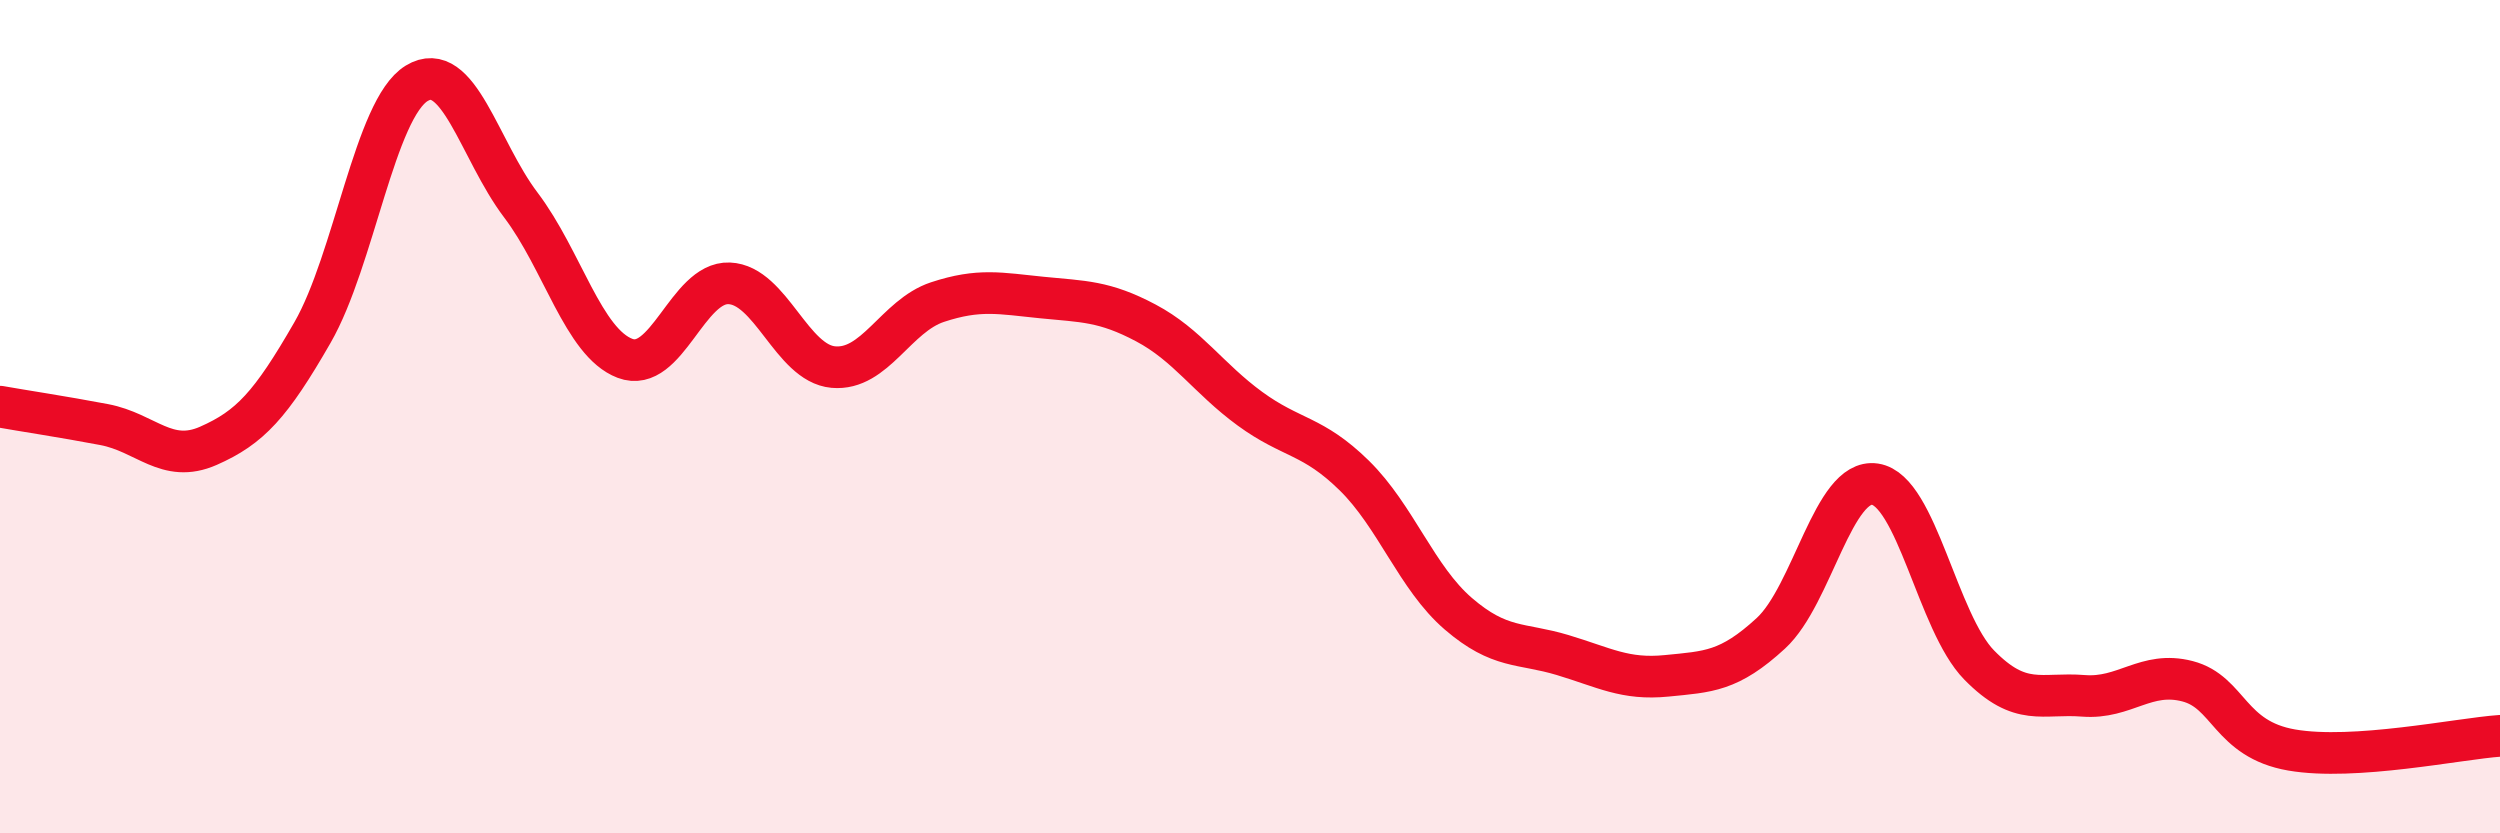 
    <svg width="60" height="20" viewBox="0 0 60 20" xmlns="http://www.w3.org/2000/svg">
      <path
        d="M 0,9.76 C 0.5,9.85 1.5,10 2.5,10.19 C 3.5,10.38 4,11.14 5,10.7 C 6,10.26 6.5,9.72 7.5,7.98 C 8.5,6.24 9,2.61 10,2 C 11,1.39 11.5,3.6 12.5,4.92 C 13.5,6.24 14,8.22 15,8.6 C 16,8.98 16.5,6.76 17.5,6.8 C 18.5,6.84 19,8.72 20,8.81 C 21,8.9 21.5,7.58 22.5,7.25 C 23.5,6.92 24,7.04 25,7.14 C 26,7.24 26.5,7.22 27.5,7.75 C 28.5,8.28 29,9.08 30,9.81 C 31,10.54 31.5,10.43 32.5,11.41 C 33.5,12.39 34,13.87 35,14.73 C 36,15.59 36.5,15.42 37.5,15.72 C 38.5,16.02 39,16.32 40,16.22 C 41,16.12 41.5,16.12 42.5,15.2 C 43.5,14.28 44,11.47 45,11.62 C 46,11.77 46.5,14.94 47.5,15.96 C 48.5,16.98 49,16.62 50,16.7 C 51,16.78 51.5,16.09 52.5,16.35 C 53.5,16.61 53.5,17.74 55,18 C 56.5,18.26 59,17.73 60,17.66L60 20L0 20Z"
        fill="#EB0A25"
        opacity="0.1"
        stroke-linecap="round"
        stroke-linejoin="round"
      />
      <path
        d="M 0,9.76 C 0.5,9.85 1.5,10 2.5,10.19 C 3.5,10.38 4,11.14 5,10.7 C 6,10.26 6.5,9.72 7.5,7.98 C 8.5,6.24 9,2.61 10,2 C 11,1.39 11.5,3.6 12.5,4.92 C 13.5,6.24 14,8.22 15,8.6 C 16,8.98 16.5,6.76 17.5,6.8 C 18.5,6.84 19,8.72 20,8.81 C 21,8.9 21.5,7.58 22.5,7.25 C 23.5,6.92 24,7.04 25,7.14 C 26,7.24 26.5,7.22 27.5,7.75 C 28.5,8.28 29,9.08 30,9.81 C 31,10.54 31.5,10.43 32.5,11.41 C 33.5,12.39 34,13.87 35,14.73 C 36,15.59 36.5,15.42 37.5,15.72 C 38.5,16.02 39,16.32 40,16.22 C 41,16.12 41.5,16.12 42.5,15.2 C 43.5,14.28 44,11.47 45,11.62 C 46,11.77 46.5,14.94 47.5,15.96 C 48.5,16.98 49,16.62 50,16.7 C 51,16.78 51.5,16.09 52.5,16.35 C 53.5,16.61 53.5,17.74 55,18 C 56.5,18.26 59,17.73 60,17.66"
        stroke="#EB0A25"
        stroke-width="1"
        fill="none"
        stroke-linecap="round"
        stroke-linejoin="round"
      />
    </svg>
  
